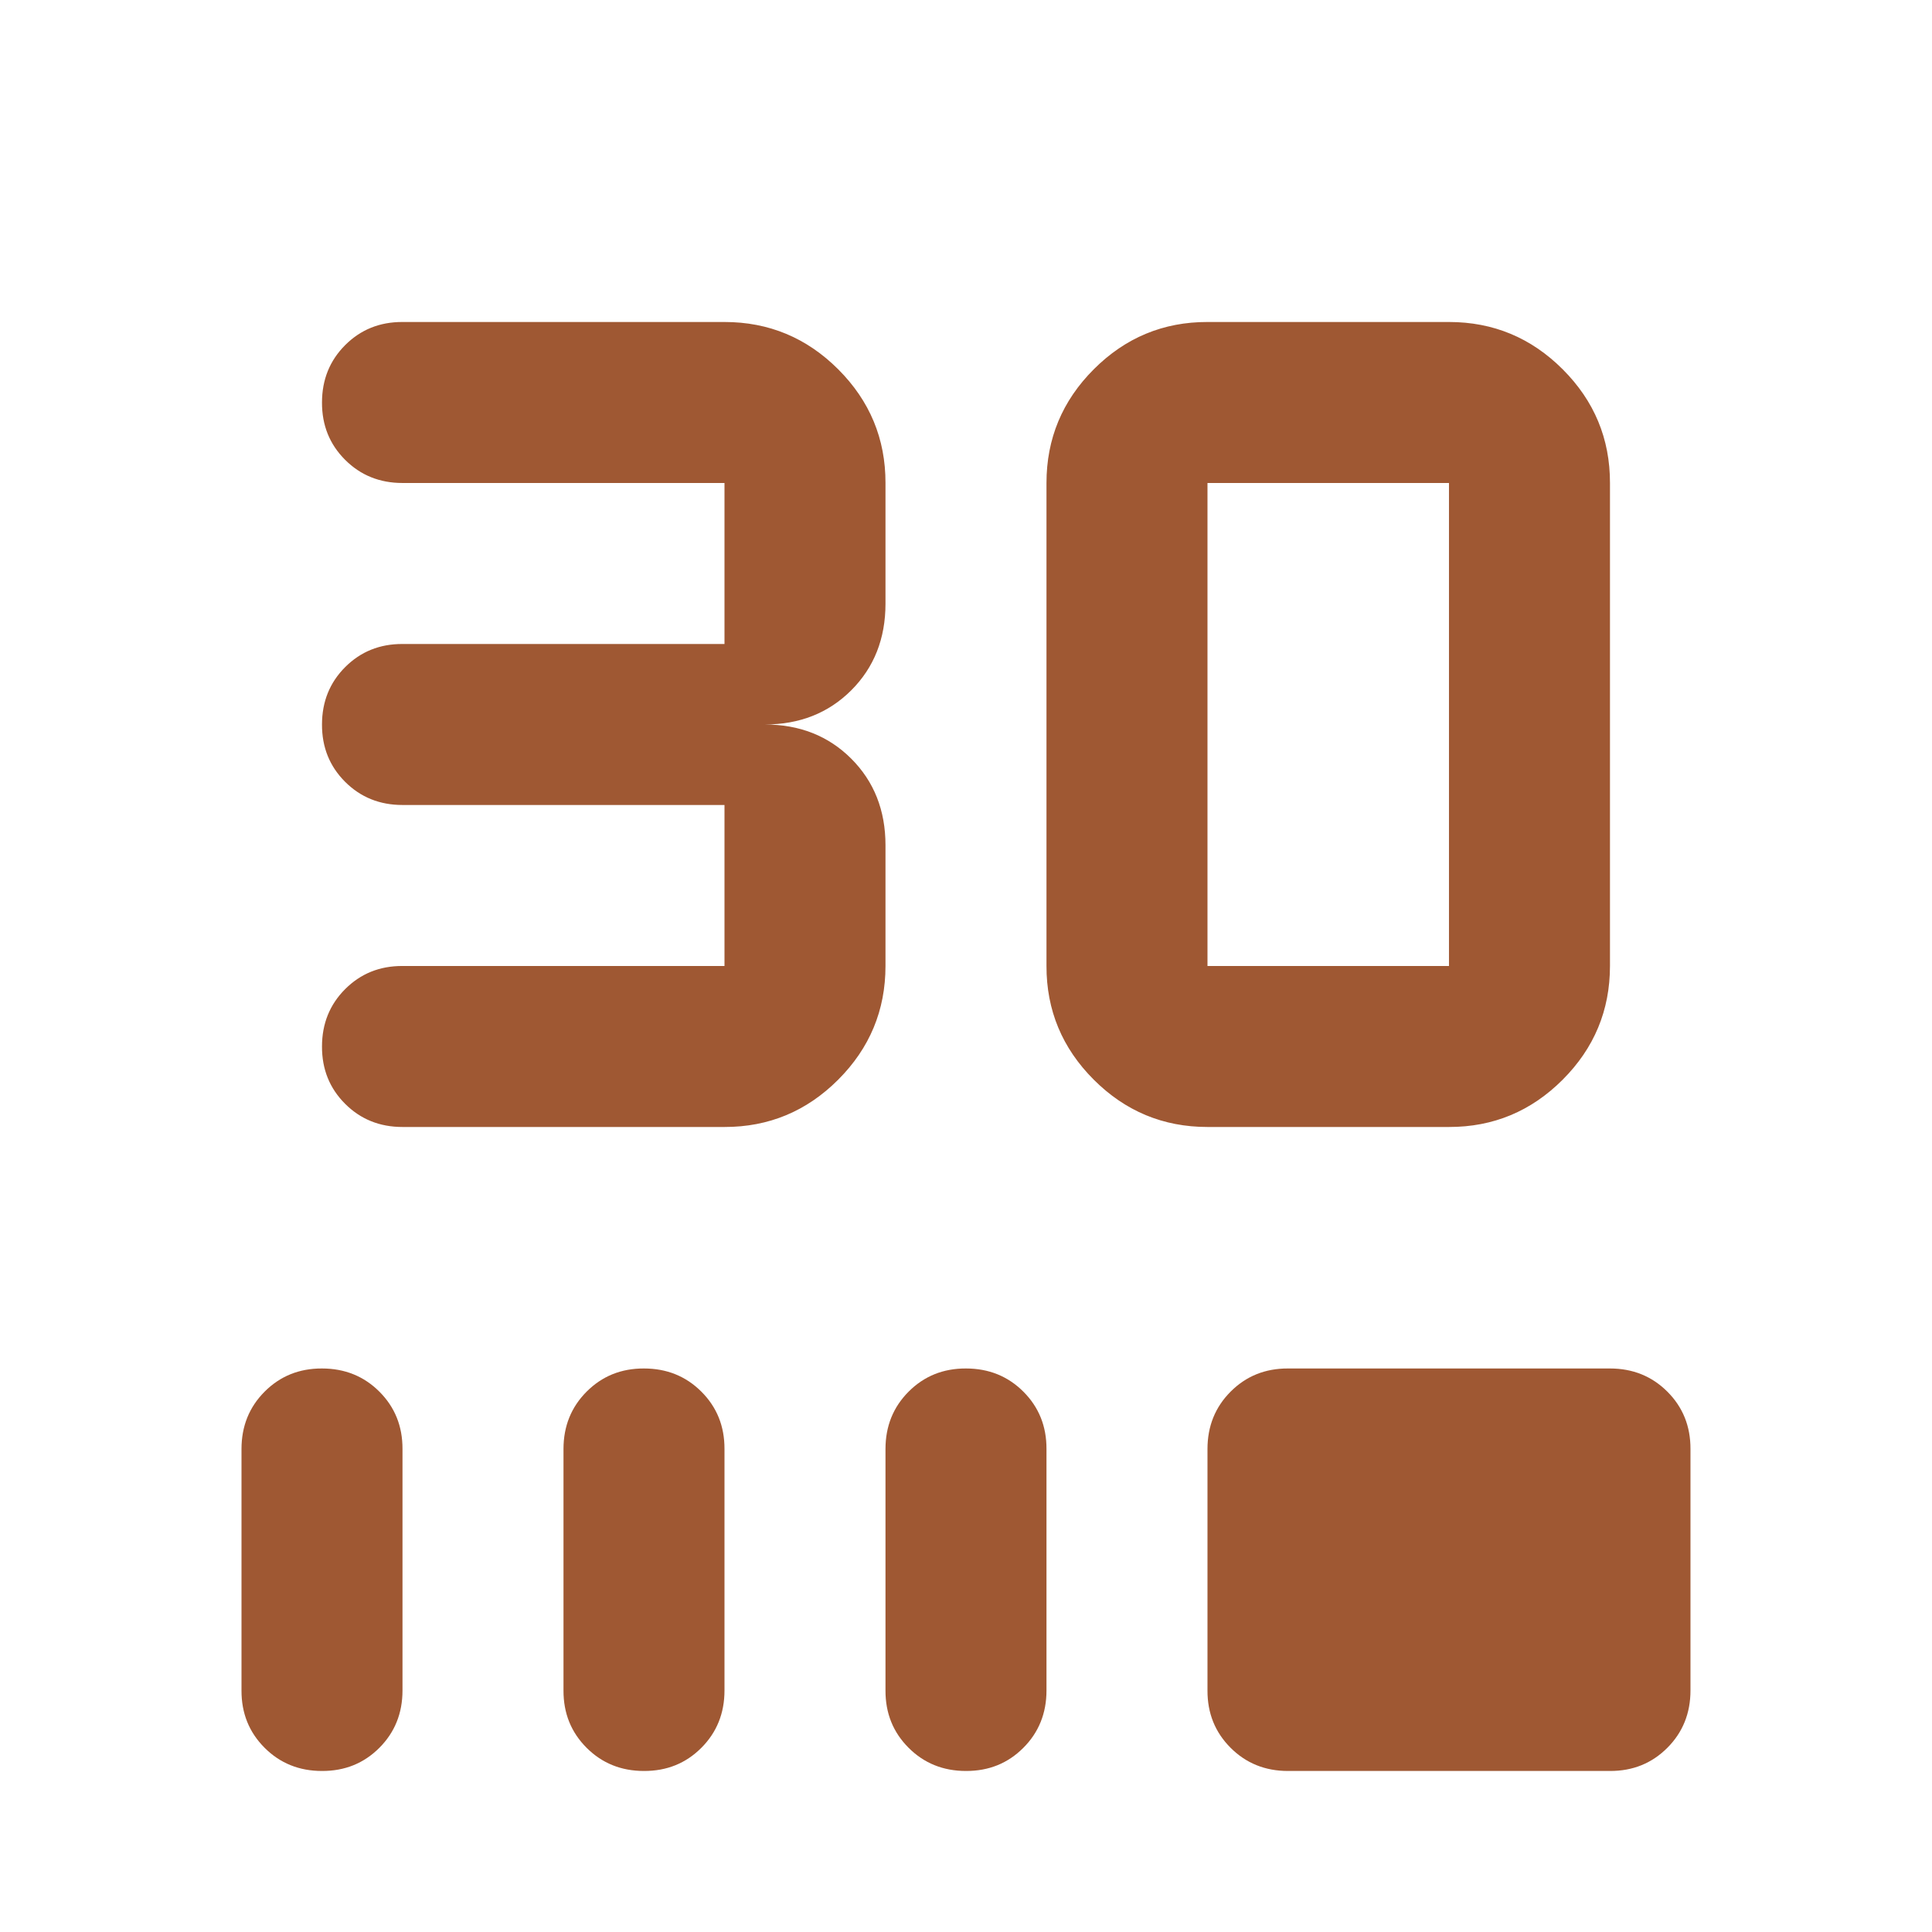 <?xml version="1.0" encoding="UTF-8" standalone="no"?>
<!DOCTYPE svg PUBLIC "-//W3C//DTD SVG 1.1//EN" "http://www.w3.org/Graphics/SVG/1.1/DTD/svg11.dtd">
<svg width="100%" height="100%" viewBox="0 0 512 512" version="1.1" xmlns="http://www.w3.org/2000/svg" xmlns:xlink="http://www.w3.org/1999/xlink" xml:space="preserve" xmlns:serif="http://www.serif.com/" style="fill-rule:evenodd;clip-rule:evenodd;stroke-linejoin:round;stroke-miterlimit:2;">
    <g transform="matrix(21.333,0,0,21.333,0,0)">
        <path d="M5,14C4.717,14 4.479,13.904 4.287,13.712C4.095,13.52 3.999,13.283 4,13C4,12.717 4.096,12.479 4.288,12.287C4.48,12.095 4.717,11.999 5,12L9,12L9,10L5,10C4.717,10 4.479,9.904 4.287,9.712C4.095,9.52 3.999,9.283 4,9C4,8.717 4.096,8.479 4.288,8.287C4.48,8.095 4.717,7.999 5,8L9,8L9,6L5,6C4.717,6 4.479,5.904 4.287,5.712C4.095,5.52 3.999,5.283 4,5C4,4.717 4.096,4.479 4.288,4.287C4.48,4.095 4.717,3.999 5,4L9,4C9.55,4 10.021,4.196 10.413,4.588C10.805,4.98 11.001,5.451 11,6L11,7.5C11,7.933 10.858,8.292 10.575,8.575C10.292,8.858 9.933,9 9.5,9C9.933,9 10.292,9.142 10.575,9.425C10.858,9.708 11,10.067 11,10.5L11,12C11,12.55 10.804,13.021 10.412,13.413C10.02,13.805 9.549,14.001 9,14L5,14ZM18,14L15,14C14.45,14 13.979,13.804 13.587,13.412C13.195,13.02 12.999,12.549 13,12L13,6C13,5.45 13.196,4.979 13.588,4.587C13.98,4.195 14.451,3.999 15,4L18,4C18.55,4 19.021,4.196 19.413,4.588C19.805,4.98 20.001,5.451 20,6L20,12C20,12.55 19.804,13.021 19.412,13.413C19.02,13.805 18.549,14.001 18,14ZM18,12L18,6L15,6L15,12L18,12ZM4,22C3.717,22 3.479,21.904 3.287,21.712C3.095,21.52 2.999,21.283 3,21L3,18C3,17.717 3.096,17.479 3.288,17.287C3.48,17.095 3.717,16.999 4,17C4.283,17 4.521,17.096 4.713,17.288C4.905,17.48 5.001,17.717 5,18L5,21C5,21.283 4.904,21.521 4.712,21.713C4.52,21.905 4.283,22.001 4,22ZM8,22C7.717,22 7.479,21.904 7.287,21.712C7.095,21.52 6.999,21.283 7,21L7,18C7,17.717 7.096,17.479 7.288,17.287C7.48,17.095 7.717,16.999 8,17C8.283,17 8.521,17.096 8.713,17.288C8.905,17.48 9.001,17.717 9,18L9,21C9,21.283 8.904,21.521 8.712,21.713C8.52,21.905 8.283,22.001 8,22ZM12,22C11.717,22 11.479,21.904 11.287,21.712C11.095,21.52 10.999,21.283 11,21L11,18C11,17.717 11.096,17.479 11.288,17.287C11.48,17.095 11.717,16.999 12,17C12.283,17 12.521,17.096 12.713,17.288C12.905,17.48 13.001,17.717 13,18L13,21C13,21.283 12.904,21.521 12.712,21.713C12.52,21.905 12.283,22.001 12,22ZM16,22C15.717,22 15.479,21.904 15.287,21.712C15.095,21.52 14.999,21.283 15,21L15,18C15,17.717 15.096,17.479 15.288,17.287C15.48,17.095 15.717,16.999 16,17L20,17C20.283,17 20.521,17.096 20.713,17.288C20.905,17.48 21.001,17.717 21,18L21,21C21,21.283 20.904,21.521 20.712,21.713C20.52,21.905 20.283,22.001 20,22L16,22Z" style="fill:rgb(159,88,51);fill-rule:nonzero;"/>
    </g>
</svg>
